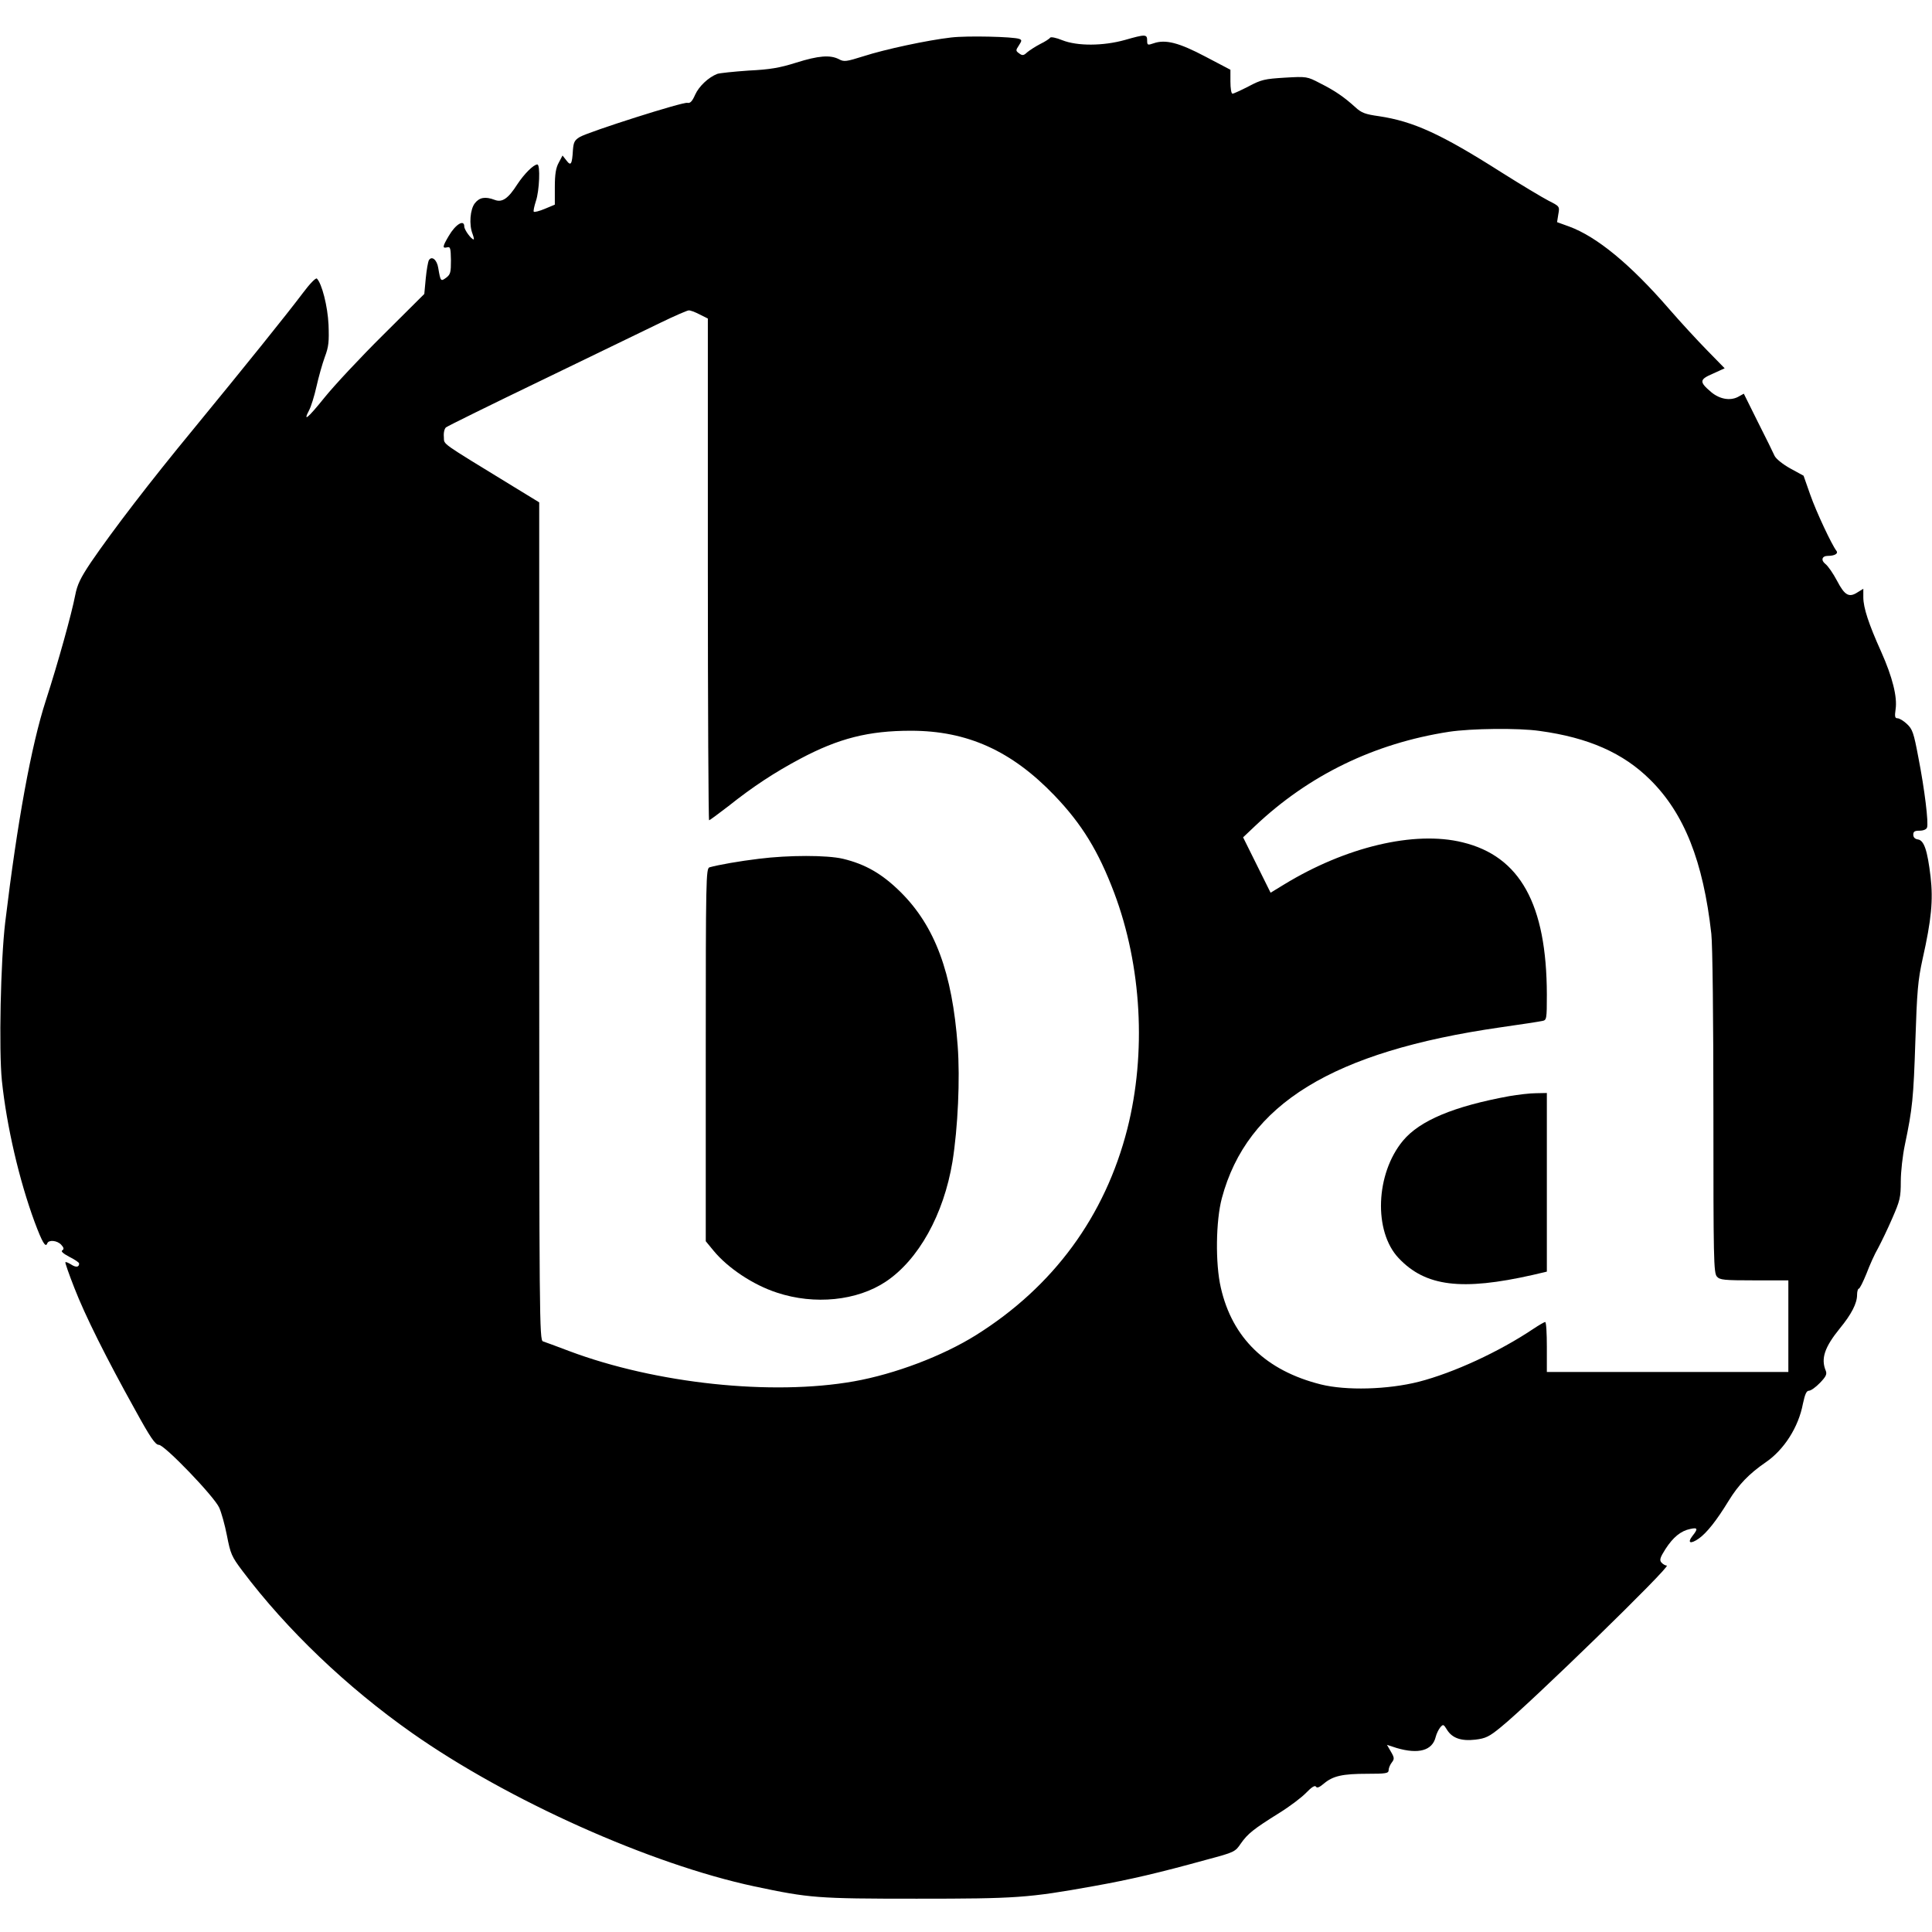 <?xml version="1.0" standalone="no"?>
<!DOCTYPE svg PUBLIC "-//W3C//DTD SVG 20010904//EN"
 "http://www.w3.org/TR/2001/REC-SVG-20010904/DTD/svg10.dtd">
<svg version="1.0" xmlns="http://www.w3.org/2000/svg"
 width="928pt" height="928pt" viewBox="0 0 928 928"
 preserveAspectRatio="xMidYMid meet">
<g transform="translate(0,928) scale(0.1,-0.1)"
fill="#000000" stroke="none">
<path d="M4569 9100 c-114 -13 -319 -57 -421 -90 -83 -26 -94 -28 -119 -14
-42 21 -97 17 -205 -17 -79 -25 -126 -33 -229 -38 -71 -5 -139 -12 -150 -16
-43 -17 -88 -60 -106 -100 -14 -32 -24 -42 -37 -39 -20 6 -472 -138 -517 -164
-25 -15 -30 -25 -33 -62 -4 -70 -10 -79 -31 -51 l-19 24 -18 -34 c-14 -25 -19
-56 -19 -118 l0 -84 -48 -20 c-26 -11 -50 -17 -53 -14 -3 3 2 26 10 51 17 49
22 176 7 176 -18 0 -63 -45 -96 -95 -44 -69 -73 -89 -109 -75 -45 17 -73 12
-95 -16 -23 -29 -29 -103 -11 -148 5 -14 8 -26 5 -26 -11 0 -45 46 -45 62 0
36 -42 11 -75 -46 -30 -51 -31 -60 -7 -54 15 4 17 -4 18 -62 0 -58 -2 -68 -23
-84 -26 -19 -27 -18 -38 47 -6 39 -31 60 -45 37 -4 -7 -11 -46 -15 -87 l-7
-75 -197 -196 c-109 -108 -235 -243 -281 -300 -83 -103 -106 -121 -75 -62 9
17 25 68 35 113 10 45 28 109 40 142 19 50 21 75 18 155 -4 89 -32 198 -56
222 -5 5 -35 -26 -67 -69 -76 -101 -273 -346 -525 -653 -212 -257 -388 -487
-494 -642 -50 -75 -65 -106 -75 -158 -17 -88 -82 -323 -141 -505 -70 -216
-137 -583 -195 -1065 -22 -184 -31 -614 -16 -761 23 -219 83 -477 157 -678 37
-99 53 -126 61 -103 7 18 48 14 67 -7 13 -14 14 -21 5 -27 -8 -4 4 -15 34 -31
26 -13 47 -27 47 -32 0 -18 -15 -20 -38 -5 -13 8 -26 14 -28 11 -2 -2 17 -57
43 -123 52 -134 154 -338 292 -586 73 -133 97 -168 114 -168 27 0 266 -248
290 -302 10 -22 27 -82 37 -134 17 -87 22 -100 74 -169 213 -283 502 -559 815
-779 461 -324 1144 -630 1645 -737 265 -56 300 -59 779 -59 481 0 536 4 848
60 179 32 315 64 547 128 131 35 135 37 162 77 33 47 60 69 185 147 50 31 108
75 129 97 26 27 42 37 47 29 5 -8 17 -3 38 15 44 37 90 47 209 47 90 0 102 2
102 18 0 9 7 26 15 36 13 17 13 23 -4 52 l-19 33 46 -15 c105 -31 172 -13 188
53 4 16 14 36 22 46 14 16 16 15 32 -11 25 -41 69 -56 137 -48 49 6 66 14 122
60 141 114 821 776 797 776 -7 0 -19 7 -26 15 -10 12 -6 24 20 65 37 57 74 87
119 96 36 8 38 1 10 -34 -26 -34 -9 -40 31 -12 38 27 85 86 143 181 48 78 98
130 178 185 88 60 158 169 179 282 10 46 17 62 29 62 9 0 33 17 53 38 28 29
34 41 28 57 -25 59 -6 114 67 204 56 68 83 121 83 161 0 16 4 30 8 30 5 0 21
33 37 72 15 40 40 96 56 123 15 28 46 92 68 143 37 85 41 100 41 178 0 46 9
126 20 177 36 172 41 222 50 497 8 241 12 290 35 395 42 187 51 281 38 394
-15 126 -31 175 -61 179 -14 2 -22 10 -22 23 0 15 7 19 30 19 18 0 33 6 36 15
8 21 -11 181 -42 339 -22 117 -28 134 -55 159 -16 15 -36 27 -45 27 -12 0 -14
8 -9 43 9 59 -15 155 -69 276 -60 133 -86 212 -86 262 l0 41 -26 -16 c-42 -28
-63 -17 -100 54 -19 36 -44 72 -56 81 -23 18 -17 39 12 39 32 0 51 11 41 24
-22 28 -97 187 -126 270 l-32 91 -64 35 c-36 20 -68 46 -75 60 -6 14 -42 87
-80 162 l-68 137 -29 -16 c-38 -19 -87 -10 -127 23 -59 50 -58 61 7 89 l57 26
-85 87 c-47 48 -129 137 -181 197 -187 216 -348 348 -481 397 l-58 21 6 38 c7
38 6 38 -47 65 -29 15 -131 76 -226 136 -291 185 -423 245 -589 270 -65 9 -84
16 -113 43 -54 49 -99 80 -169 115 -63 33 -65 33 -170 27 -96 -6 -112 -9 -174
-42 -37 -19 -72 -35 -77 -35 -6 0 -10 26 -10 58 l0 57 -120 63 c-127 67 -192
84 -249 64 -29 -10 -31 -9 -31 14 0 30 -9 30 -107 2 -104 -29 -228 -30 -301
-1 -29 12 -55 17 -58 12 -3 -5 -24 -19 -47 -30 -23 -12 -51 -30 -63 -40 -17
-16 -23 -17 -38 -6 -18 13 -18 15 -2 39 14 22 15 26 2 31 -28 11 -252 16 -327
7z m-1209 -1330 l40 -20 0 -1205 c0 -663 3 -1205 6 -1205 3 0 45 31 93 68 118
94 222 162 344 227 186 99 330 135 532 135 271 0 484 -96 691 -312 131 -137
210 -266 286 -467 132 -351 155 -769 63 -1133 -107 -420 -355 -758 -727 -991
-160 -100 -389 -187 -586 -222 -395 -70 -951 -11 -1367 145 -60 23 -118 44
-127 47 -17 5 -18 110 -18 2017 l0 2013 -121 74 c-364 223 -334 201 -337 240
-2 21 3 40 10 46 7 6 216 109 463 228 248 120 504 244 570 276 66 32 126 58
133 58 7 1 31 -8 52 -19z m4036 -2001 c234 -32 401 -106 530 -234 164 -162
255 -392 294 -740 6 -52 10 -415 10 -859 0 -702 1 -771 17 -788 14 -16 34 -18
180 -18 l163 0 0 -220 0 -220 -580 0 -580 0 0 120 c0 66 -3 120 -8 120 -4 0
-30 -15 -57 -33 -164 -110 -383 -211 -550 -254 -150 -38 -349 -43 -470 -13
-264 66 -426 223 -481 465 -27 116 -24 322 5 430 121 452 532 704 1336 820 99
14 190 28 203 31 21 4 22 8 22 127 -1 433 -128 664 -405 731 -231 57 -562 -22
-858 -203 l-64 -39 -66 133 -66 133 57 54 c258 244 571 397 932 453 106 16
333 19 436 4z"/>
<path d="M3645 5155 c-92 -11 -194 -29 -237 -41 -17 -5 -18 -57 -18 -900 l0
-896 37 -45 c69 -84 191 -165 305 -202 181 -60 385 -39 523 53 157 105 278
322 320 576 26 162 37 399 25 557 -26 351 -109 574 -274 738 -89 88 -169 134
-277 160 -77 18 -260 18 -404 0z"/>
<path d="M7250 4015 c-267 -49 -430 -117 -511 -214 -132 -159 -142 -436 -21
-564 129 -137 303 -158 644 -81 l68 16 0 429 0 429 -52 -1 c-29 0 -87 -7 -128
-14z"/>
</g>
</svg>
